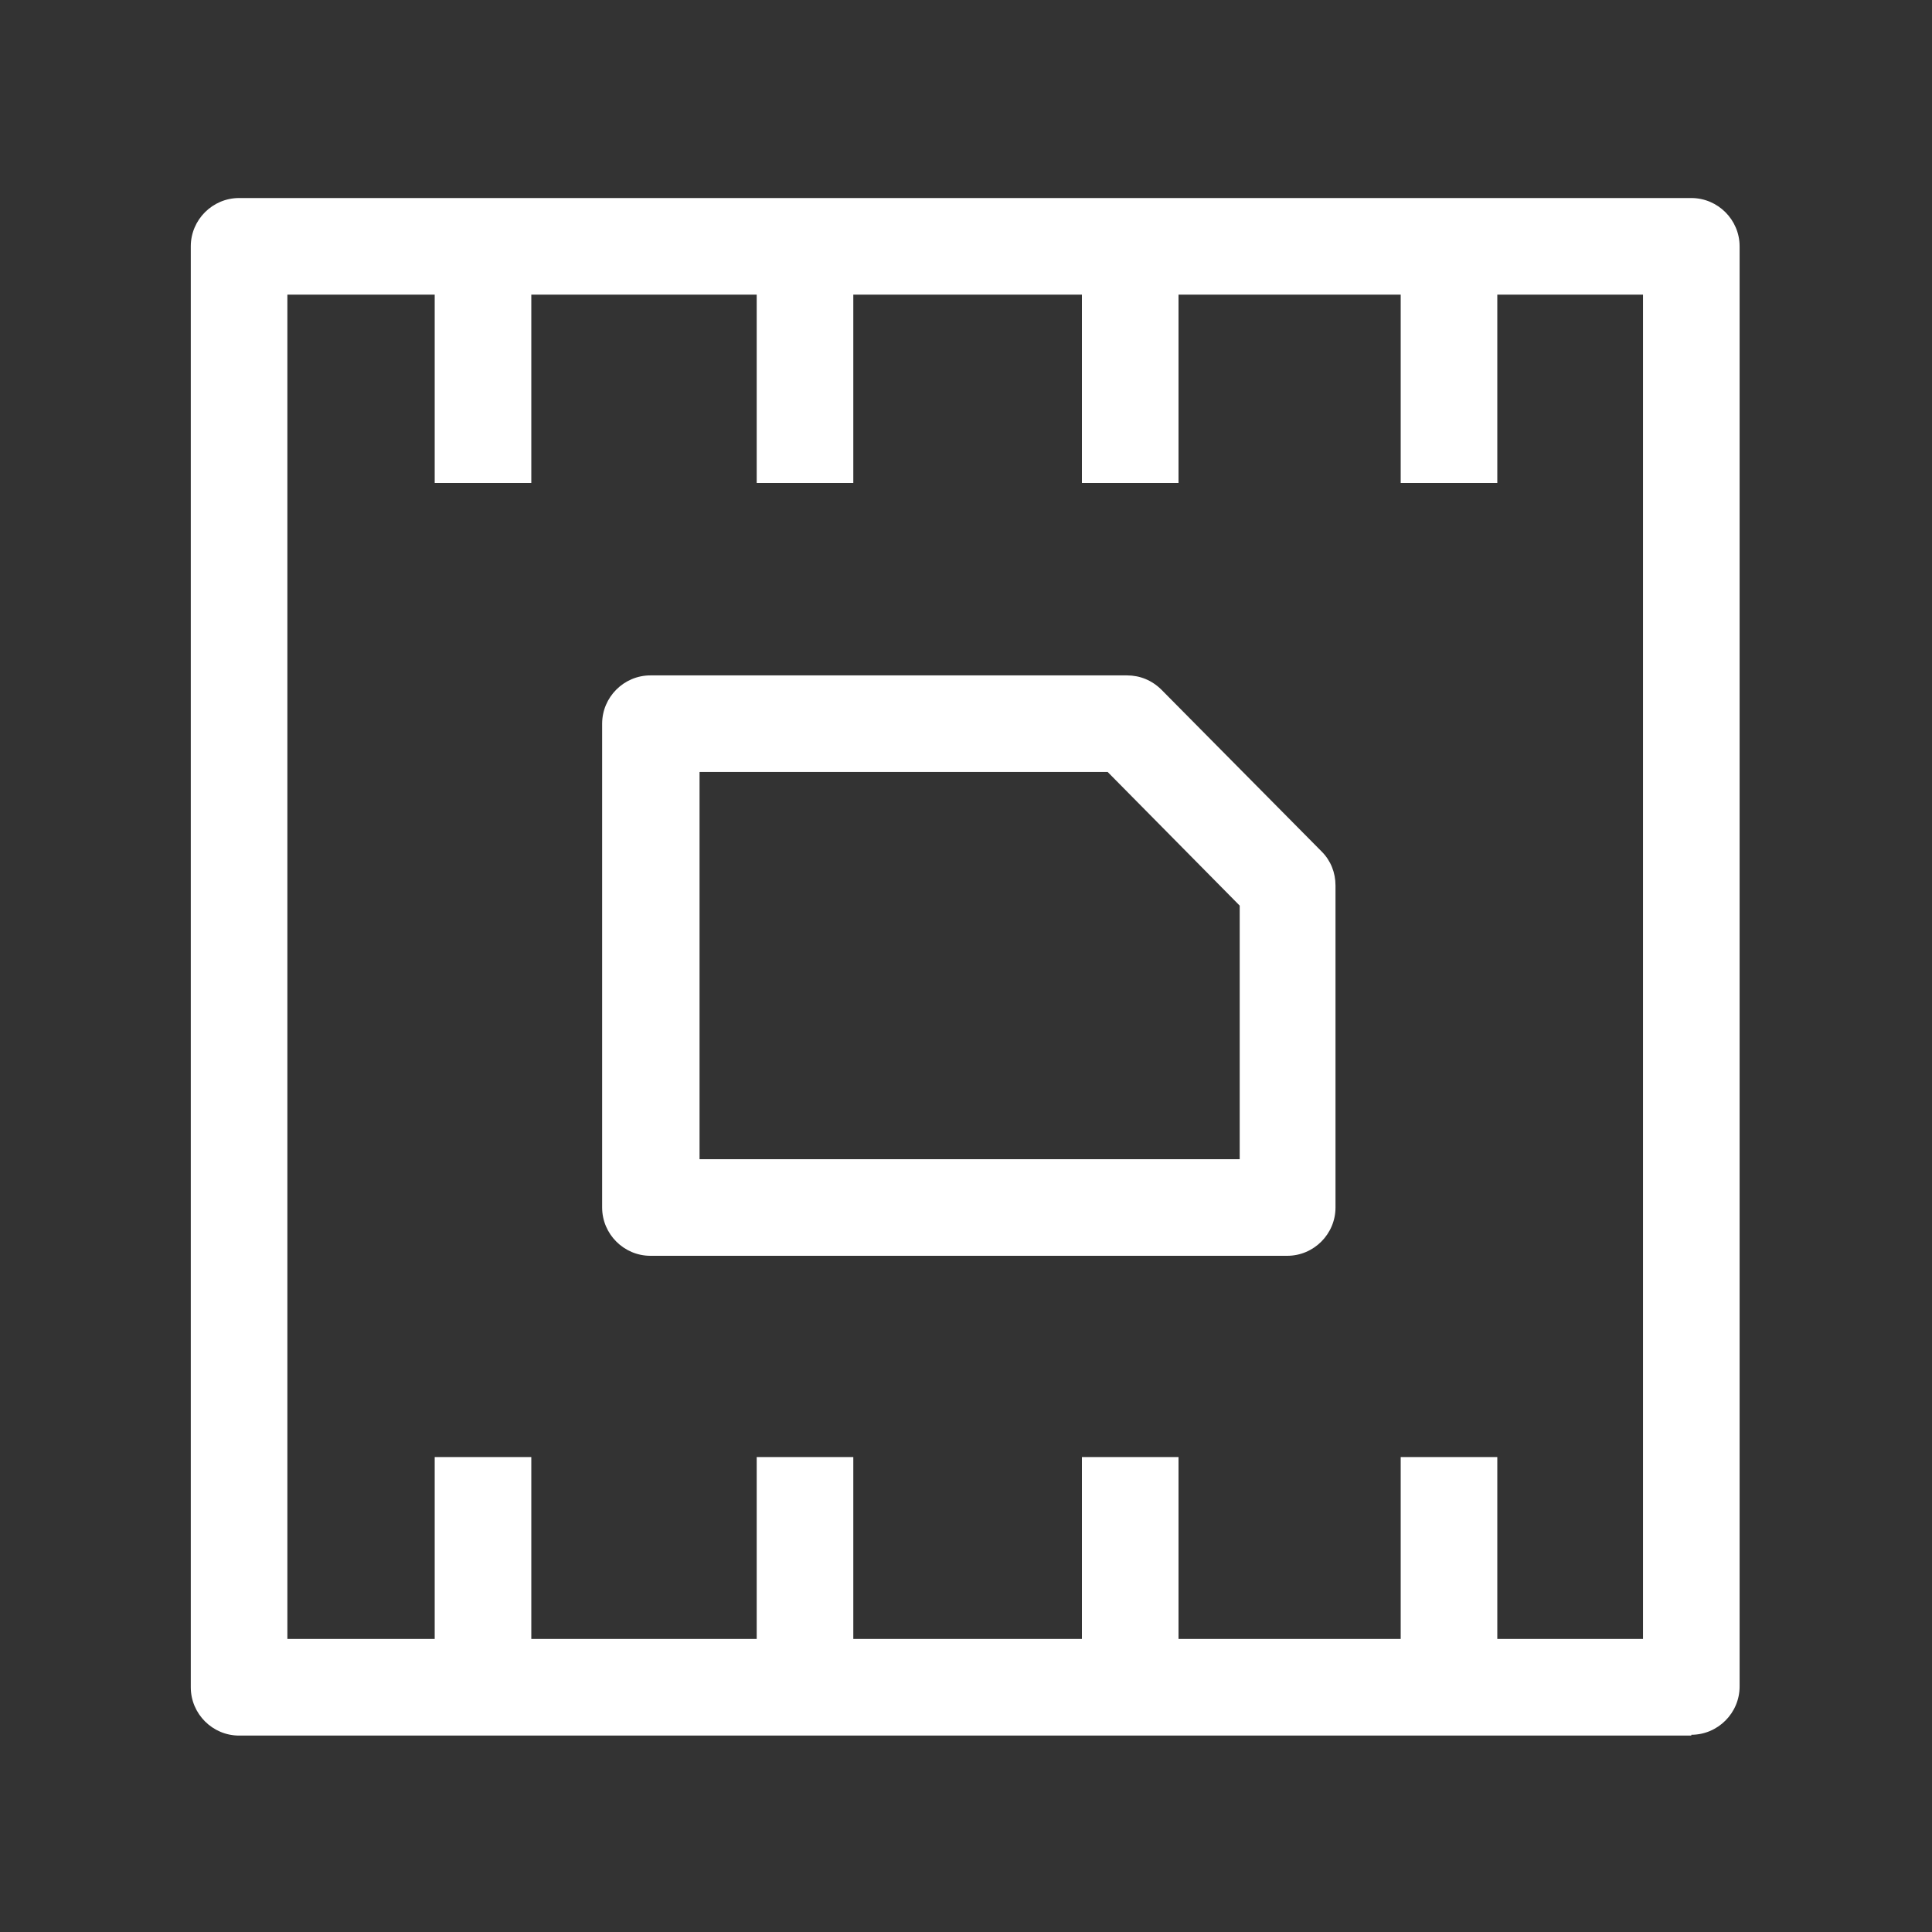 <?xml version="1.0" encoding="UTF-8"?>
<svg id="OUTLINE" xmlns="http://www.w3.org/2000/svg" viewBox="0 0 24 24">
  <rect x="0" y="0" width="24" height="24" fill="#333333" stroke="none"/>
  <defs>
    <style>
      .cls-1 {
        fill: #fff;
      }
    </style>
  </defs>
  <path class="cls-1" d="m21.01,21.56H2.97c-.33,0-.6-.27-.6-.6V3.06c0-.33.27-.6.6-.6h18.04c.33,0,.6.27.6.6v17.89c0,.33-.27.6-.6.6Zm-17.44-1.2h16.84V3.66H3.57v16.69Z"/>
  <g>
    <rect class="cls-1" x="5.4" y="3.1" width="1.2" height="2.9"/>
    <rect class="cls-1" x="9.4" y="3.1" width="1.2" height="2.9"/>
    <rect class="cls-1" x="13.44" y="3.1" width="1.2" height="2.9"/>
    <rect class="cls-1" x="17.4" y="3.1" width="1.2" height="2.9"/>
  </g>
  <g>
    <rect class="cls-1" x="5.4" y="18.1" width="1.2" height="2.9"/>
    <rect class="cls-1" x="9.4" y="18.1" width="1.2" height="2.9"/>
    <rect class="cls-1" x="13.44" y="18.1" width="1.2" height="2.9"/>
    <rect class="cls-1" x="17.4" y="18.1" width="1.2" height="2.9"/>
  </g>
  <path class="cls-1" d="m16,15.6h-7.92c-.33,0-.6-.27-.6-.6v-6.01c0-.33.27-.6.6-.6h5.92c.16,0,.31.06.43.18l1.99,2.01c.11.11.17.26.17.42v4c0,.33-.27.6-.6.6Zm-7.31-1.2h6.71v-3.15l-1.64-1.66h-5.07v4.81Z"/>
</svg>
